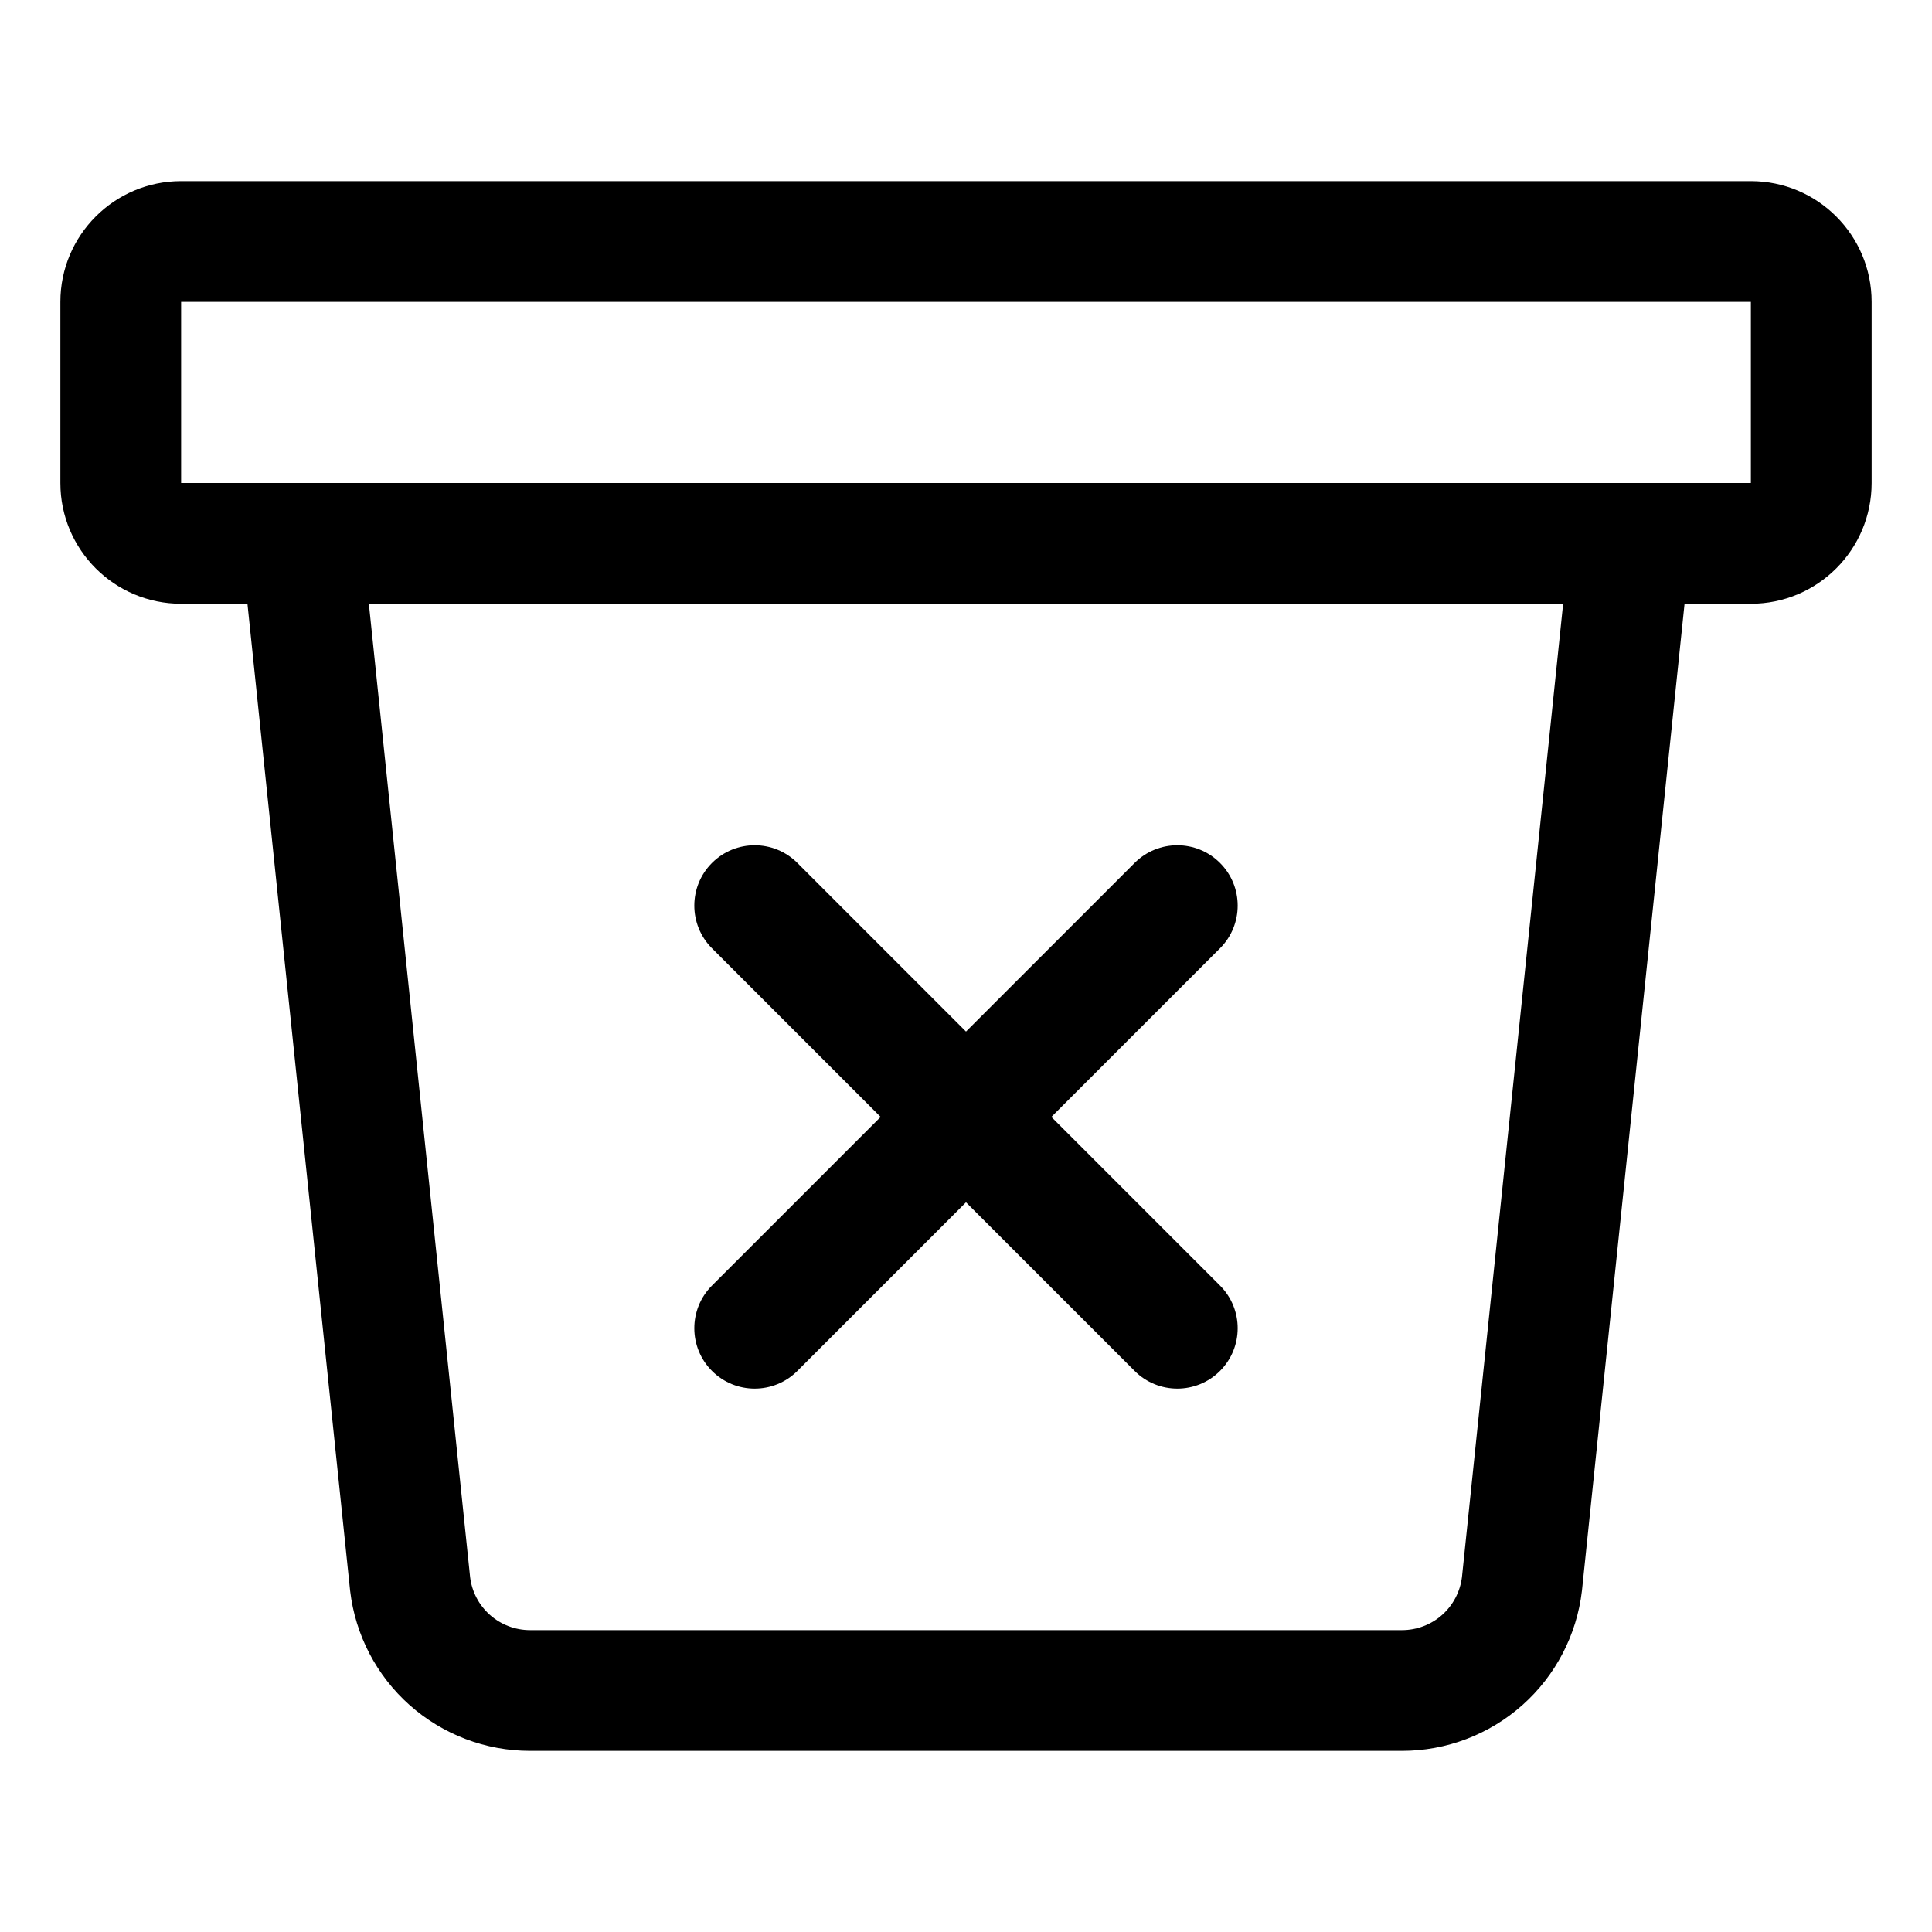 <?xml version="1.0" encoding="UTF-8"?> <svg xmlns="http://www.w3.org/2000/svg" viewBox="0 0 64 64" fill="none"><path fill-rule="evenodd" clip-rule="evenodd" d="M2 10C2 7.791 3.791 6 6 6H58C60.209 6 62 7.791 62 10V16C62 18.209 60.209 20 58 20H55.803L52.406 52.674C52.405 52.683 52.404 52.692 52.403 52.701C52.231 54.161 51.529 55.507 50.431 56.484C49.332 57.46 47.914 58 46.444 58H17.558C16.088 58 14.669 57.46 13.57 56.484C12.472 55.507 11.771 54.161 11.599 52.701C11.598 52.692 11.597 52.683 11.596 52.674L8.197 20H6C3.791 20 2 18.209 2 16V10ZM10.028 16C10.011 16 9.994 16 9.977 16H6V10H58V16H54.023C54.006 16 53.989 16 53.972 16H10.028ZM12.219 20L15.573 52.245C15.632 52.727 15.865 53.172 16.229 53.495C16.595 53.82 17.068 54 17.558 54H46.444C46.934 54 47.407 53.82 47.773 53.495C48.136 53.172 48.369 52.727 48.429 52.245L51.781 20H12.219ZM23.586 28.586C24.367 27.805 25.633 27.805 26.414 28.586L32 34.172L37.586 28.586C38.367 27.805 39.633 27.805 40.414 28.586C41.195 29.367 41.195 30.633 40.414 31.414L34.828 37L40.414 42.586C41.195 43.367 41.195 44.633 40.414 45.414C39.633 46.195 38.367 46.195 37.586 45.414L32 39.828L26.414 45.414C25.633 46.195 24.367 46.195 23.586 45.414C22.805 44.633 22.805 43.367 23.586 42.586L29.172 37L23.586 31.414C22.805 30.633 22.805 29.367 23.586 28.586Z" fill="black"></path></svg> 